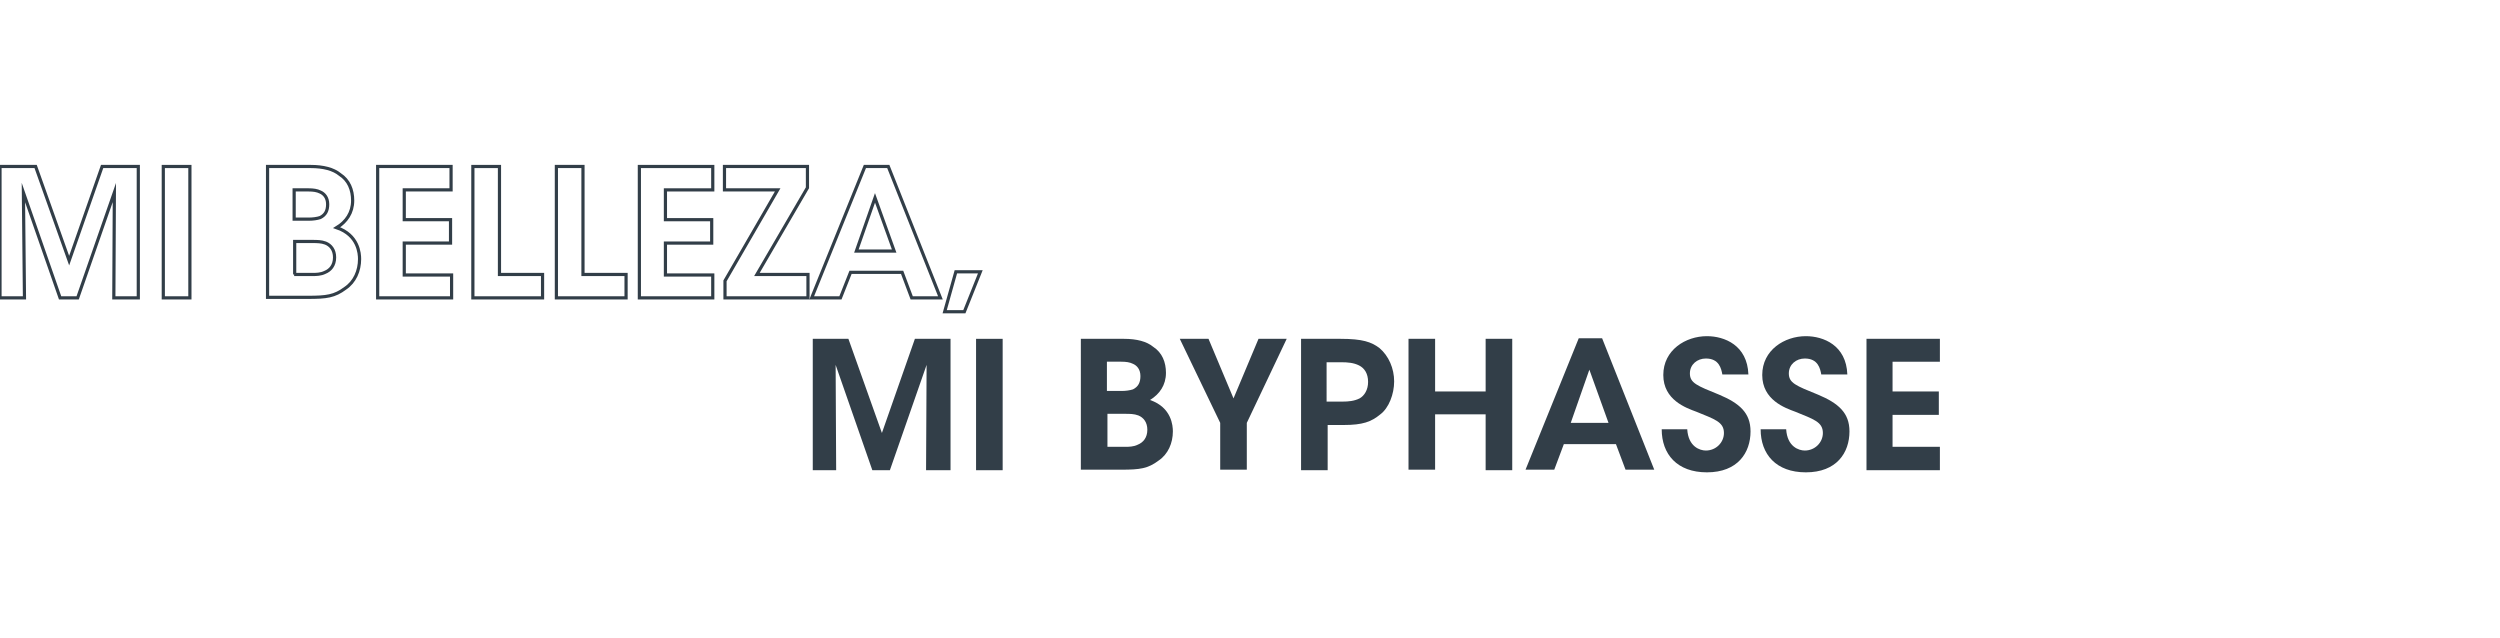 <?xml version="1.0" encoding="UTF-8"?>
<!-- Generator: Adobe Illustrator 28.0.0, SVG Export Plug-In . SVG Version: 6.00 Build 0)  -->
<svg xmlns="http://www.w3.org/2000/svg" xmlns:xlink="http://www.w3.org/1999/xlink" version="1.1" id="Capa_1" x="0px" y="0px" viewBox="0 0 470 120" style="enable-background:new 0 0 470 120;" xml:space="preserve">
<style type="text/css">
	.st0{fill:none;stroke:#323E48;stroke-width:0.6;stroke-miterlimit:7.183;}
	.st1{fill:#323E48;}
</style>
<g>
	<g>
		<g>
			<path class="st0" d="M0,56V31.3h6.7L13,49l6.2-17.7H26V56h-4.6l0.1-19.8L14.6,56h-3.3L4.4,36.2L4.6,56H0z"></path>
			<path class="st0" d="M30.7,31.3h5V56h-5V31.3z"></path>
			<path class="st0" d="M50.3,31.3h8.1c2.4,0,4.3,0.5,5.5,1.5c1.7,1.1,2.4,2.9,2.4,4.9c0,2.3-1.2,4-3,5.1c4.1,1.4,4.3,4.9,4.3,5.9     c0,2.2-0.9,4.3-2.7,5.5c-2,1.5-3.5,1.7-7,1.7h-7.6V31.3z M55.3,41.2h2.8c0.7,0,1.5-0.1,2.1-0.3c1-0.5,1.4-1.3,1.4-2.5     c0-1.3-0.7-2-1.4-2.3c-0.6-0.3-1.3-0.4-2.2-0.4h-2.7V41.2z M55.3,51.6h3.5c0.6,0,1.5,0,2.3-0.4c1-0.4,1.8-1.3,1.8-2.8     c0-1.4-0.7-2.3-1.7-2.7c-0.8-0.3-1.6-0.3-2.5-0.3h-3.3V51.6z"></path>
			<path class="st0" d="M71,31.3h13.8v4.4H76v5.6h8.7v4.4H76v6h8.9V56H71V31.3z"></path>
			<path class="st0" d="M88.9,31.3h5v20.3h8.1V56H88.9V31.3z"></path>
			<path class="st0" d="M104.6,31.3h5v20.3h8.1V56h-13.1V31.3z"></path>
			<path class="st0" d="M120.2,31.3H134v4.4h-8.9v5.6h8.7v4.4h-8.7v6h8.9V56h-13.8V31.3z"></path>
			<path class="st0" d="M142.3,51.6h9.6V56h-15.6v-3.2l9.9-17.1h-10v-4.4h15.6v4L142.3,51.6z"></path>
			<path class="st0" d="M158,56h-5.4l10-24.7h4.4l9.8,24.7h-5.4l-1.8-4.8h-9.7L158,56z M164.5,37.2l-3.5,10h7.1L164.5,37.2z"></path>
			<path class="st0" d="M181.3,58.6h-3.7l2.1-7.5h4.6L181.3,58.6z"></path>
		</g>
	</g>
	<g>
		<path class="st1" d="M152.8,88.3V63.7h6.7l6.3,17.7l6.2-17.7h6.7v24.7h-4.6l0.1-19.8l-6.9,19.8h-3.3l-6.9-19.8l0.1,19.8H152.8z"></path>
		<path class="st1" d="M183.5,63.7h5v24.7h-5V63.7z"></path>
		<path class="st1" d="M203.2,63.7h8.1c2.4,0,4.3,0.5,5.5,1.5c1.7,1.1,2.4,2.9,2.4,4.9c0,2.3-1.2,4-3,5.1c4.1,1.4,4.3,4.9,4.3,5.9    c0,2.2-0.9,4.3-2.7,5.5c-2,1.5-3.5,1.7-7,1.7h-7.6V63.7z M208.1,73.5h2.8c0.7,0,1.5-0.1,2.1-0.3c1-0.5,1.4-1.3,1.4-2.5    c0-1.3-0.7-2-1.4-2.3c-0.6-0.3-1.3-0.4-2.2-0.4h-2.7V73.5z M208.1,84h3.5c0.6,0,1.5,0,2.3-0.4c1-0.4,1.8-1.3,1.8-2.8    c0-1.4-0.7-2.3-1.7-2.7c-0.8-0.3-1.6-0.3-2.5-0.3h-3.3V84z"></path>
		<path class="st1" d="M229.4,79.5l-7.6-15.8h5.4l4.7,11.2l4.7-11.2h5.3l-7.5,15.8v8.8h-5V79.5z"></path>
		<path class="st1" d="M252,63.7c4.2,0,5.8,0.6,7.3,1.7c1.8,1.5,2.8,3.9,2.8,6.3c0,2.4-1,5-2.6,6.2c-1.7,1.4-3.3,2-6.9,2h-3v8.5h-5    V63.7H252z M249.5,75.5h2.9c1.1,0,2.2-0.1,3.2-0.6c0.9-0.5,1.6-1.6,1.6-3.1c0-1.6-0.7-2.6-1.7-3.1c-1-0.5-2.1-0.6-3.4-0.6h-2.7    V75.5z"></path>
		<path class="st1" d="M264.8,88.3V63.7h5v9.9h9.5v-9.9h5v24.7h-5V77.9h-9.5v10.4H264.8z"></path>
		<path class="st1" d="M292.2,88.3h-5.4l10-24.7h4.4l9.8,24.7h-5.4l-1.8-4.8H294L292.2,88.3z M298.8,69.5l-3.5,10h7.1L298.8,69.5z"></path>
		<path class="st1" d="M317.2,80.7c0.2,3.3,2.4,4,3.5,4c1.9,0,3.4-1.5,3.4-3.3c0-2.1-1.8-2.6-5.2-4c-1.9-0.7-6.2-2.2-6.2-6.9    c0-4.7,4.2-7.3,8.2-7.3c3.3,0,7.6,1.7,7.8,7.2h-4.9c-0.2-1.1-0.6-3-3.1-3c-1.6,0-3,1.1-3,2.8c0,1.8,1.3,2.3,5.5,4    c3.8,1.6,5.9,3.4,5.9,6.9c0,4-2.4,7.7-8.2,7.7c-5.6,0-8.5-3.4-8.5-8.1H317.2z"></path>
		<path class="st1" d="M335.8,80.7c0.2,3.3,2.4,4,3.5,4c1.9,0,3.4-1.5,3.4-3.3c0-2.1-1.8-2.6-5.2-4c-1.9-0.7-6.2-2.2-6.2-6.9    c0-4.7,4.2-7.3,8.2-7.3c3.3,0,7.6,1.7,7.8,7.2h-4.9c-0.2-1.1-0.6-3-3.1-3c-1.6,0-3,1.1-3,2.8c0,1.8,1.3,2.3,5.5,4    c3.8,1.6,5.9,3.4,5.9,6.9c0,4-2.4,7.7-8.2,7.7c-5.6,0-8.5-3.4-8.5-8.1H335.8z"></path>
		<path class="st1" d="M350.9,63.7h13.8V68h-8.9v5.6h8.7V78h-8.7v6h8.9v4.4h-13.8V63.7z"></path>
	</g>
</g>
</svg>
